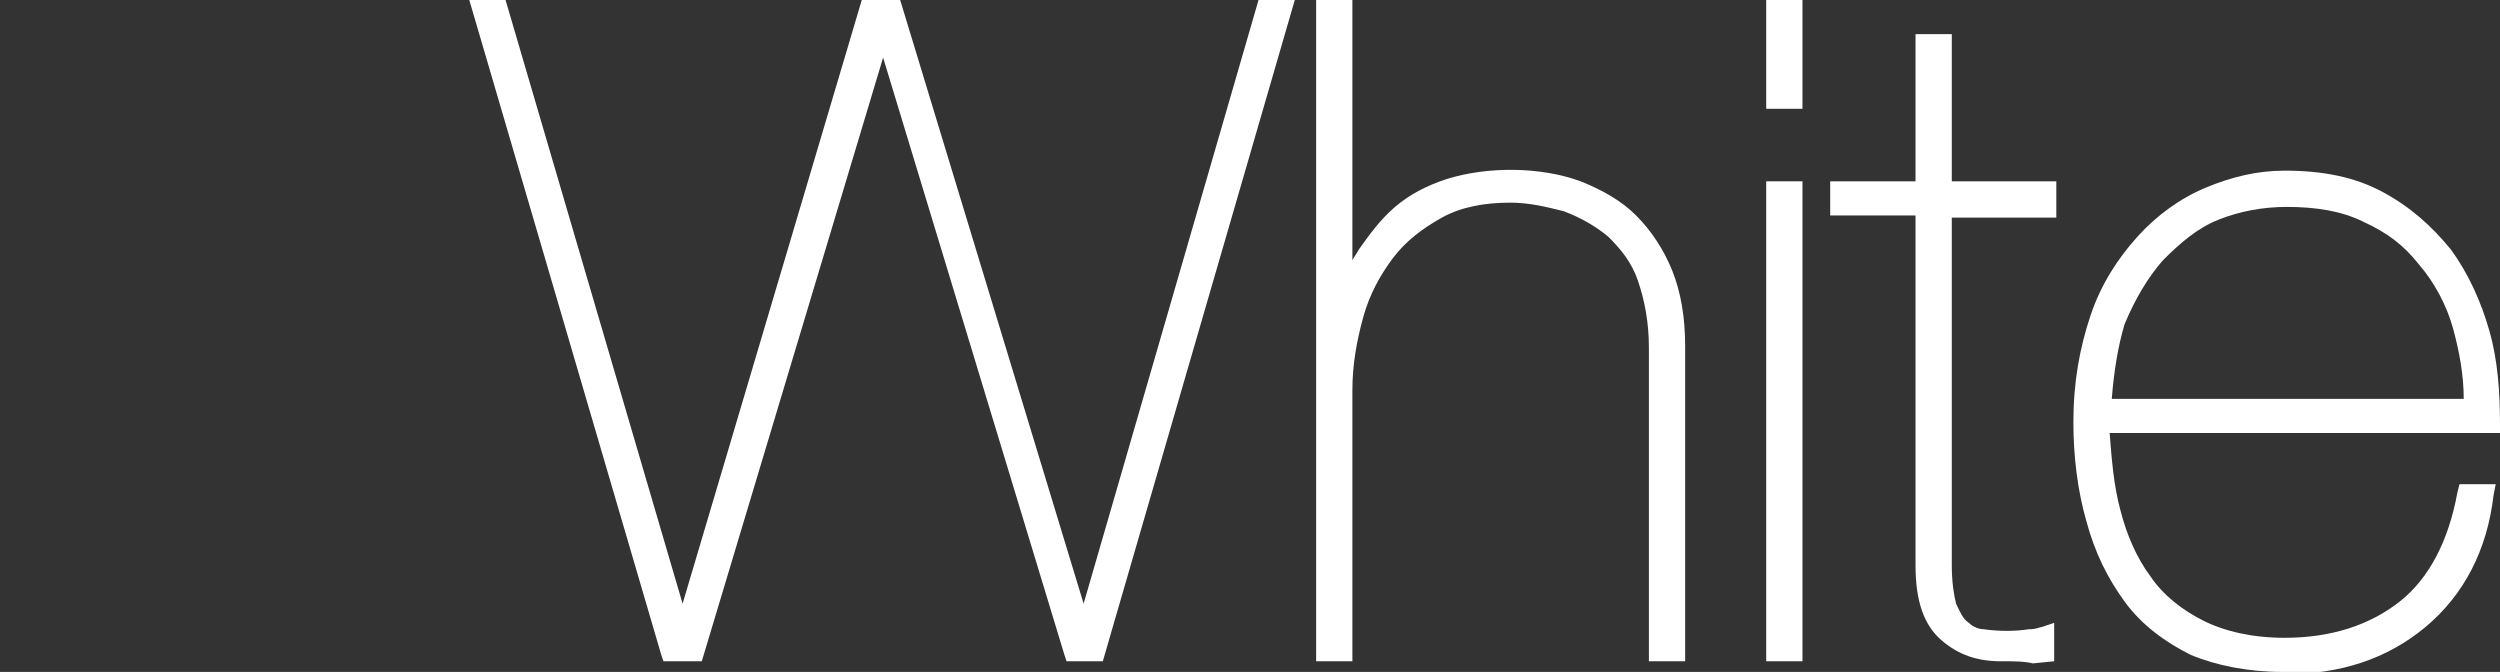 <?xml version="1.0" encoding="utf-8"?>
<!-- Generator: Adobe Illustrator 27.0.0, SVG Export Plug-In . SVG Version: 6.00 Build 0)  -->
<svg version="1.1" id="レイヤー_1" xmlns="http://www.w3.org/2000/svg" xmlns:xlink="http://www.w3.org/1999/xlink" x="0px"
	 y="0px" viewBox="0 0 117.2 31.5" enable-background="new 0 0 117.2 31.5" xml:space="preserve">
<rect x="0" y="0" width="117.2" height="31.5" fill="#333333" stroke="none"/>
<g>
	<path fill="#FFFFFF" d="M60.2,0.4l-8.8,30.2h-1.1L41.4,1.5h-0.1l-8.7,29.2h-1.1L22.5,0.4h0.8l8.6,29.2H32l8.7-29.2H42l8.9,29.2h0.1
		l8.4-29.2H60.2z"/>
	<path fill="#FFFFFF" d="M51.7,31H50l-0.1-0.3l-8.5-28L32.9,31h-1.8L31,30.7L22,0h1.7L32,28.3L40.4,0h1.8l8.6,28.3L59,0h1.7L51.7,31
		L51.7,31z M50.6,30.2h0.5l0.1-0.2h-0.6l-0.2-0.3L41.7,0.8H41L32.3,30h-0.6l-0.1-0.2l0.1,0.4h0.5L41,1.1h0.6l0.2,0.3L50.6,30.2z"/>
</g>
<g>
	<path fill="#FFFFFF" d="M62.9,0.4v13.8H63c0.2-0.9,0.5-1.6,1-2.3s1-1.3,1.7-1.9c0.7-0.5,1.4-0.9,2.3-1.2c0.9-0.3,1.8-0.4,2.9-0.4
		C72,8.4,73,8.5,74,8.9s1.8,0.8,2.5,1.5s1.2,1.5,1.6,2.5c0.4,1,0.6,2.1,0.6,3.4v14.4h-0.8V16.3c0-1.3-0.2-2.4-0.5-3.2
		c-0.4-0.9-0.9-1.6-1.5-2.2c-0.6-0.6-1.4-1-2.2-1.3c-0.8-0.3-1.7-0.4-2.7-0.4c-1.3,0-2.4,0.2-3.4,0.7s-1.8,1.2-2.5,2
		c-0.7,0.8-1.2,1.8-1.5,2.9s-0.5,2.3-0.5,3.5v12.3h-0.8V0.4C62.1,0.4,62.9,0.4,62.9,0.4z"/>
	<path fill="#FFFFFF" d="M79,31h-1.7V16.3c0-1.2-0.2-2.2-0.5-3.1s-0.8-1.5-1.4-2.1c-0.6-0.5-1.3-0.9-2.1-1.2
		c-0.8-0.2-1.6-0.4-2.5-0.4c-1.2,0-2.3,0.2-3.2,0.7c-0.9,0.5-1.7,1.1-2.3,1.9c-0.6,0.8-1.1,1.7-1.4,2.8c-0.3,1.1-0.5,2.2-0.5,3.4
		v12.7h-1.7V0h1.7v12.2c0.1-0.2,0.2-0.3,0.3-0.5c0.5-0.7,1-1.4,1.7-2c0.7-0.6,1.5-1,2.4-1.3c1.9-0.6,4.4-0.6,6.3,0.1
		c1,0.4,1.9,0.9,2.6,1.6s1.3,1.6,1.7,2.6c0.4,1,0.6,2.2,0.6,3.5C79,16.2,79,31,79,31z M78.2,30.2L78.2,30.2l0-14
		c0-1.2-0.2-2.3-0.6-3.2c-0.4-0.9-0.9-1.7-1.5-2.3c-0.7-0.6-1.4-1.1-2.3-1.4c-1.8-0.6-4.1-0.6-5.8-0.1c-0.8,0.3-1.6,0.7-2.2,1.2
		c-0.5,0.4-1,0.9-1.3,1.4c0,0,0-0.1,0.1-0.1c0.7-0.9,1.6-1.6,2.6-2.1c1-0.5,2.2-0.8,3.6-0.8c1,0,1.9,0.1,2.8,0.4
		c0.9,0.3,1.7,0.7,2.4,1.4c0.7,0.6,1.2,1.4,1.6,2.4c0.4,0.9,0.6,2.1,0.6,3.4V30.2L78.2,30.2z M62.5,30.2L62.5,30.2l0-11.9
		c0-1.2,0.2-2.5,0.5-3.6l0-0.1h-0.5l-0.1-0.4l0-13.4L62.5,30.2L62.5,30.2z"/>
</g>
<g>
	<path fill="#FFFFFF" d="M83.2,4.7V0.4h0.8v4.3L83.2,4.7L83.2,4.7z M83.2,30.6V8.9h0.8v21.8C84.1,30.6,83.2,30.6,83.2,30.6z"/>
	<path fill="#FFFFFF" d="M84.5,31h-1.7V8.5h1.7V31z M83.7,30.2L83.7,30.2v-21V30.2z M84.5,5.1h-1.7V0h1.7V5.1z M83.7,4.3L83.7,4.3
		V0.8V4.3z"/>
</g>
<g>
	<path fill="#FFFFFF" d="M91.1,26.4c0,0.8,0.1,1.5,0.3,1.9s0.4,0.8,0.7,1s0.6,0.4,0.9,0.4c0.3,0,0.7,0.1,1,0.1c0.4,0,0.8,0,1.1,0
		c0.3,0,0.6,0,0.7-0.1v0.9c-0.2,0-0.5,0.1-0.7,0.1c-0.2,0-0.7,0-1.3,0c-1,0-1.8-0.3-2.5-0.9c-0.7-0.6-1-1.6-1-3.2V9.7h-4V8.9h4V2
		h0.8v6.9H96v0.9h-4.9L91.1,26.4L91.1,26.4z"/>
	<path fill="#FFFFFF" d="M93.8,31c-1.1,0-2-0.3-2.8-1c-0.8-0.7-1.2-1.8-1.2-3.5V10.1h-4V8.5h4V1.6h1.7v6.9h4.9v1.7h-4.9v16.3
		c0,0.8,0.1,1.4,0.2,1.8c0.2,0.4,0.3,0.7,0.6,0.9c0.2,0.2,0.5,0.3,0.7,0.3c0.7,0.1,1.5,0.1,2.1,0c0.4,0,0.5-0.1,0.6-0.1l0.6-0.2v1.8
		l-1,0.1C94.9,31,94.5,31,93.8,31z M92.8,30.1c0.3,0.1,0.7,0.1,1,0.1c0.6,0,1.1,0,1.3,0l0.2,0c0,0-0.1,0-0.1,0c-0.6,0-1.4,0-2.2,0
		C92.9,30.1,92.8,30.1,92.8,30.1L92.8,30.1z M86.7,9.3h4v17.3c0,1.4,0.3,2.4,0.9,2.9c0.1,0.1,0.3,0.2,0.4,0.3
		c-0.1,0-0.1-0.1-0.2-0.1c-0.3-0.3-0.6-0.7-0.8-1.2c-0.2-0.5-0.3-1.2-0.3-2.1V9.3l4.9,0h-4.9l0-6.9v6.9L86.7,9.3L86.7,9.3z"/>
</g>
<g>
	<path fill="#FFFFFF" d="M99.1,24c0.3,1.3,0.8,2.4,1.5,3.3c0.7,0.9,1.6,1.7,2.6,2.2c1.1,0.5,2.4,0.8,3.9,0.8c2.3,0,4.2-0.6,5.7-1.8
		c1.5-1.2,2.4-3,2.8-5.4h0.8c-0.3,2.5-1.3,4.5-3,5.9c-1.7,1.4-3.8,2.1-6.3,2.1c-1.7,0-3.1-0.2-4.3-0.8s-2.2-1.4-2.9-2.4
		s-1.3-2.2-1.7-3.6c-0.4-1.4-0.6-2.9-0.6-4.5c0-1.8,0.3-3.4,0.8-4.8c0.5-1.4,1.2-2.6,2.1-3.6c0.9-1,1.9-1.7,3.1-2.2s2.3-0.8,3.6-0.8
		c1.7,0,3.2,0.3,4.4,1c1.2,0.6,2.2,1.5,3,2.6s1.3,2.3,1.7,3.7c0.3,1.4,0.5,2.8,0.4,4.3H98.5C98.6,21.4,98.7,22.8,99.1,24z
		 M115.3,15.3c-0.4-1.2-0.9-2.2-1.6-3.2c-0.7-0.9-1.6-1.6-2.7-2.1c-1.1-0.5-2.3-0.8-3.7-0.8c-1.2,0-2.3,0.2-3.3,0.7
		c-1,0.4-1.9,1.1-2.7,2c-0.8,0.9-1.4,1.9-1.9,3.1c-0.5,1.2-0.8,2.6-0.8,4.1h17.4C115.9,17.8,115.7,16.5,115.3,15.3L115.3,15.3z"/>
	<path fill="#FFFFFF" d="M107,31.5c-1.6,0-3.1-0.3-4.3-0.8c-1.2-0.6-2.3-1.4-3.1-2.5c-0.8-1.1-1.4-2.3-1.8-3.8
		c-0.4-1.4-0.6-3-0.6-4.6c0-1.9,0.3-3.5,0.8-5s1.3-2.7,2.2-3.7c0.9-1,2-1.8,3.2-2.3c1.2-0.5,2.4-0.8,3.7-0.8c1.8,0,3.3,0.3,4.6,1
		s2.3,1.6,3.2,2.7c0.8,1.1,1.4,2.4,1.8,3.8c0.4,1.4,0.5,2.9,0.5,4.4l0,0.4H98.9c0.1,1.3,0.2,2.5,0.5,3.6l0,0
		c0.3,1.2,0.8,2.3,1.4,3.1c0.6,0.9,1.5,1.6,2.5,2.1s2.3,0.8,3.8,0.8c2.2,0,4-0.6,5.4-1.7c1.4-1.1,2.3-2.9,2.7-5.1l0.1-0.4h1.7
		l-0.1,0.5c-0.3,2.6-1.4,4.7-3.2,6.2c-1.8,1.5-4,2.2-6.5,2.2C107.1,31.5,107.1,31.5,107,31.5L107,31.5z M107.2,8.8
		c-1.2,0-2.3,0.2-3.4,0.7c-1.1,0.5-2.1,1.2-2.9,2.1c-0.8,0.9-1.5,2.1-2,3.4c-0.5,1.4-0.8,2.9-0.8,4.7c0,1.6,0.2,3,0.5,4.4
		c0.3,1.3,0.9,2.5,1.6,3.5c0.7,1,1.7,1.7,2.8,2.3c0.9,0.4,2,0.7,3.3,0.8c-1.3-0.1-2.4-0.4-3.3-0.8c-1.1-0.6-2.1-1.3-2.8-2.3
		c-0.7-1-1.2-2.1-1.6-3.4c-0.3-1.3-0.5-2.7-0.5-4.2v-0.4h18.2c0-1.3-0.1-2.6-0.4-3.8c-0.3-1.3-0.9-2.5-1.6-3.6
		c-0.7-1-1.7-1.8-2.9-2.5C110.2,9.1,108.8,8.8,107.2,8.8L107.2,8.8z M116,23.5c-0.4,2-1.2,3.6-2.3,4.8
		C114.9,27.1,115.7,25.5,116,23.5L116,23.5z M116.3,19.5H98.1l0-0.4c0.1-1.6,0.4-3,0.9-4.2c0.5-1.2,1.2-2.3,2-3.2
		c0.8-0.9,1.8-1.6,2.8-2.1c1.1-0.5,2.2-0.7,3.5-0.7c1.5,0,2.8,0.3,3.9,0.8c1.1,0.6,2.1,1.3,2.8,2.2s1.3,2.1,1.7,3.3
		c0.4,1.2,0.6,2.5,0.6,3.9L116.3,19.5L116.3,19.5z M99,18.7h16.5c0-1.1-0.2-2.2-0.5-3.3l0,0c-0.3-1.1-0.9-2.2-1.6-3
		c-0.7-0.9-1.5-1.5-2.6-2c-1-0.5-2.2-0.7-3.6-0.7c-1.1,0-2.2,0.2-3.2,0.6s-1.8,1.1-2.6,1.9c-0.7,0.8-1.3,1.8-1.8,3
		C99.3,16.2,99.1,17.4,99,18.7L99,18.7z"/>
</g>
</svg>
